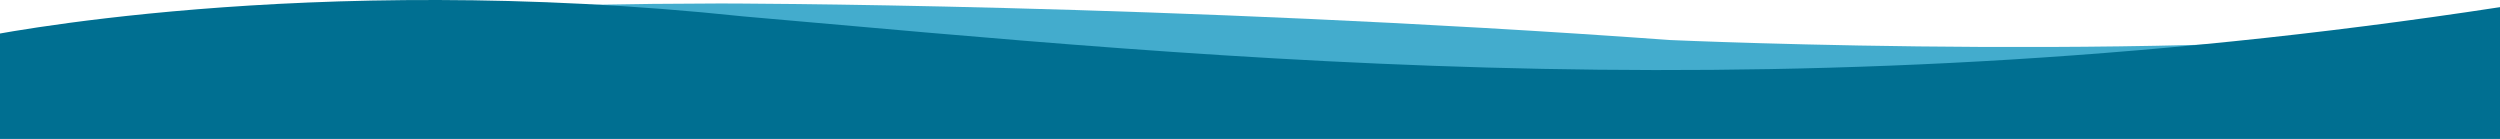 <svg width="1440" height="80" viewBox="0 0 1440 80" fill="none" xmlns="http://www.w3.org/2000/svg">
<path d="M-11 59.306C-11 59.306 -13.709 2.955 414.661 2C414.661 2 671.385 2 962.044 23.064C962.044 23.064 1274.83 37.106 1460 12.696V120H-11V59.306Z" fill="#43ACCD"/>
<path d="M-11 21.354C-11 21.354 174.476 -17.337 428.111 9.442C703.844 33.553 1035.76 68.75 1460 0.995V120H-11V21.354Z" fill="#006F91"/>
</svg>
